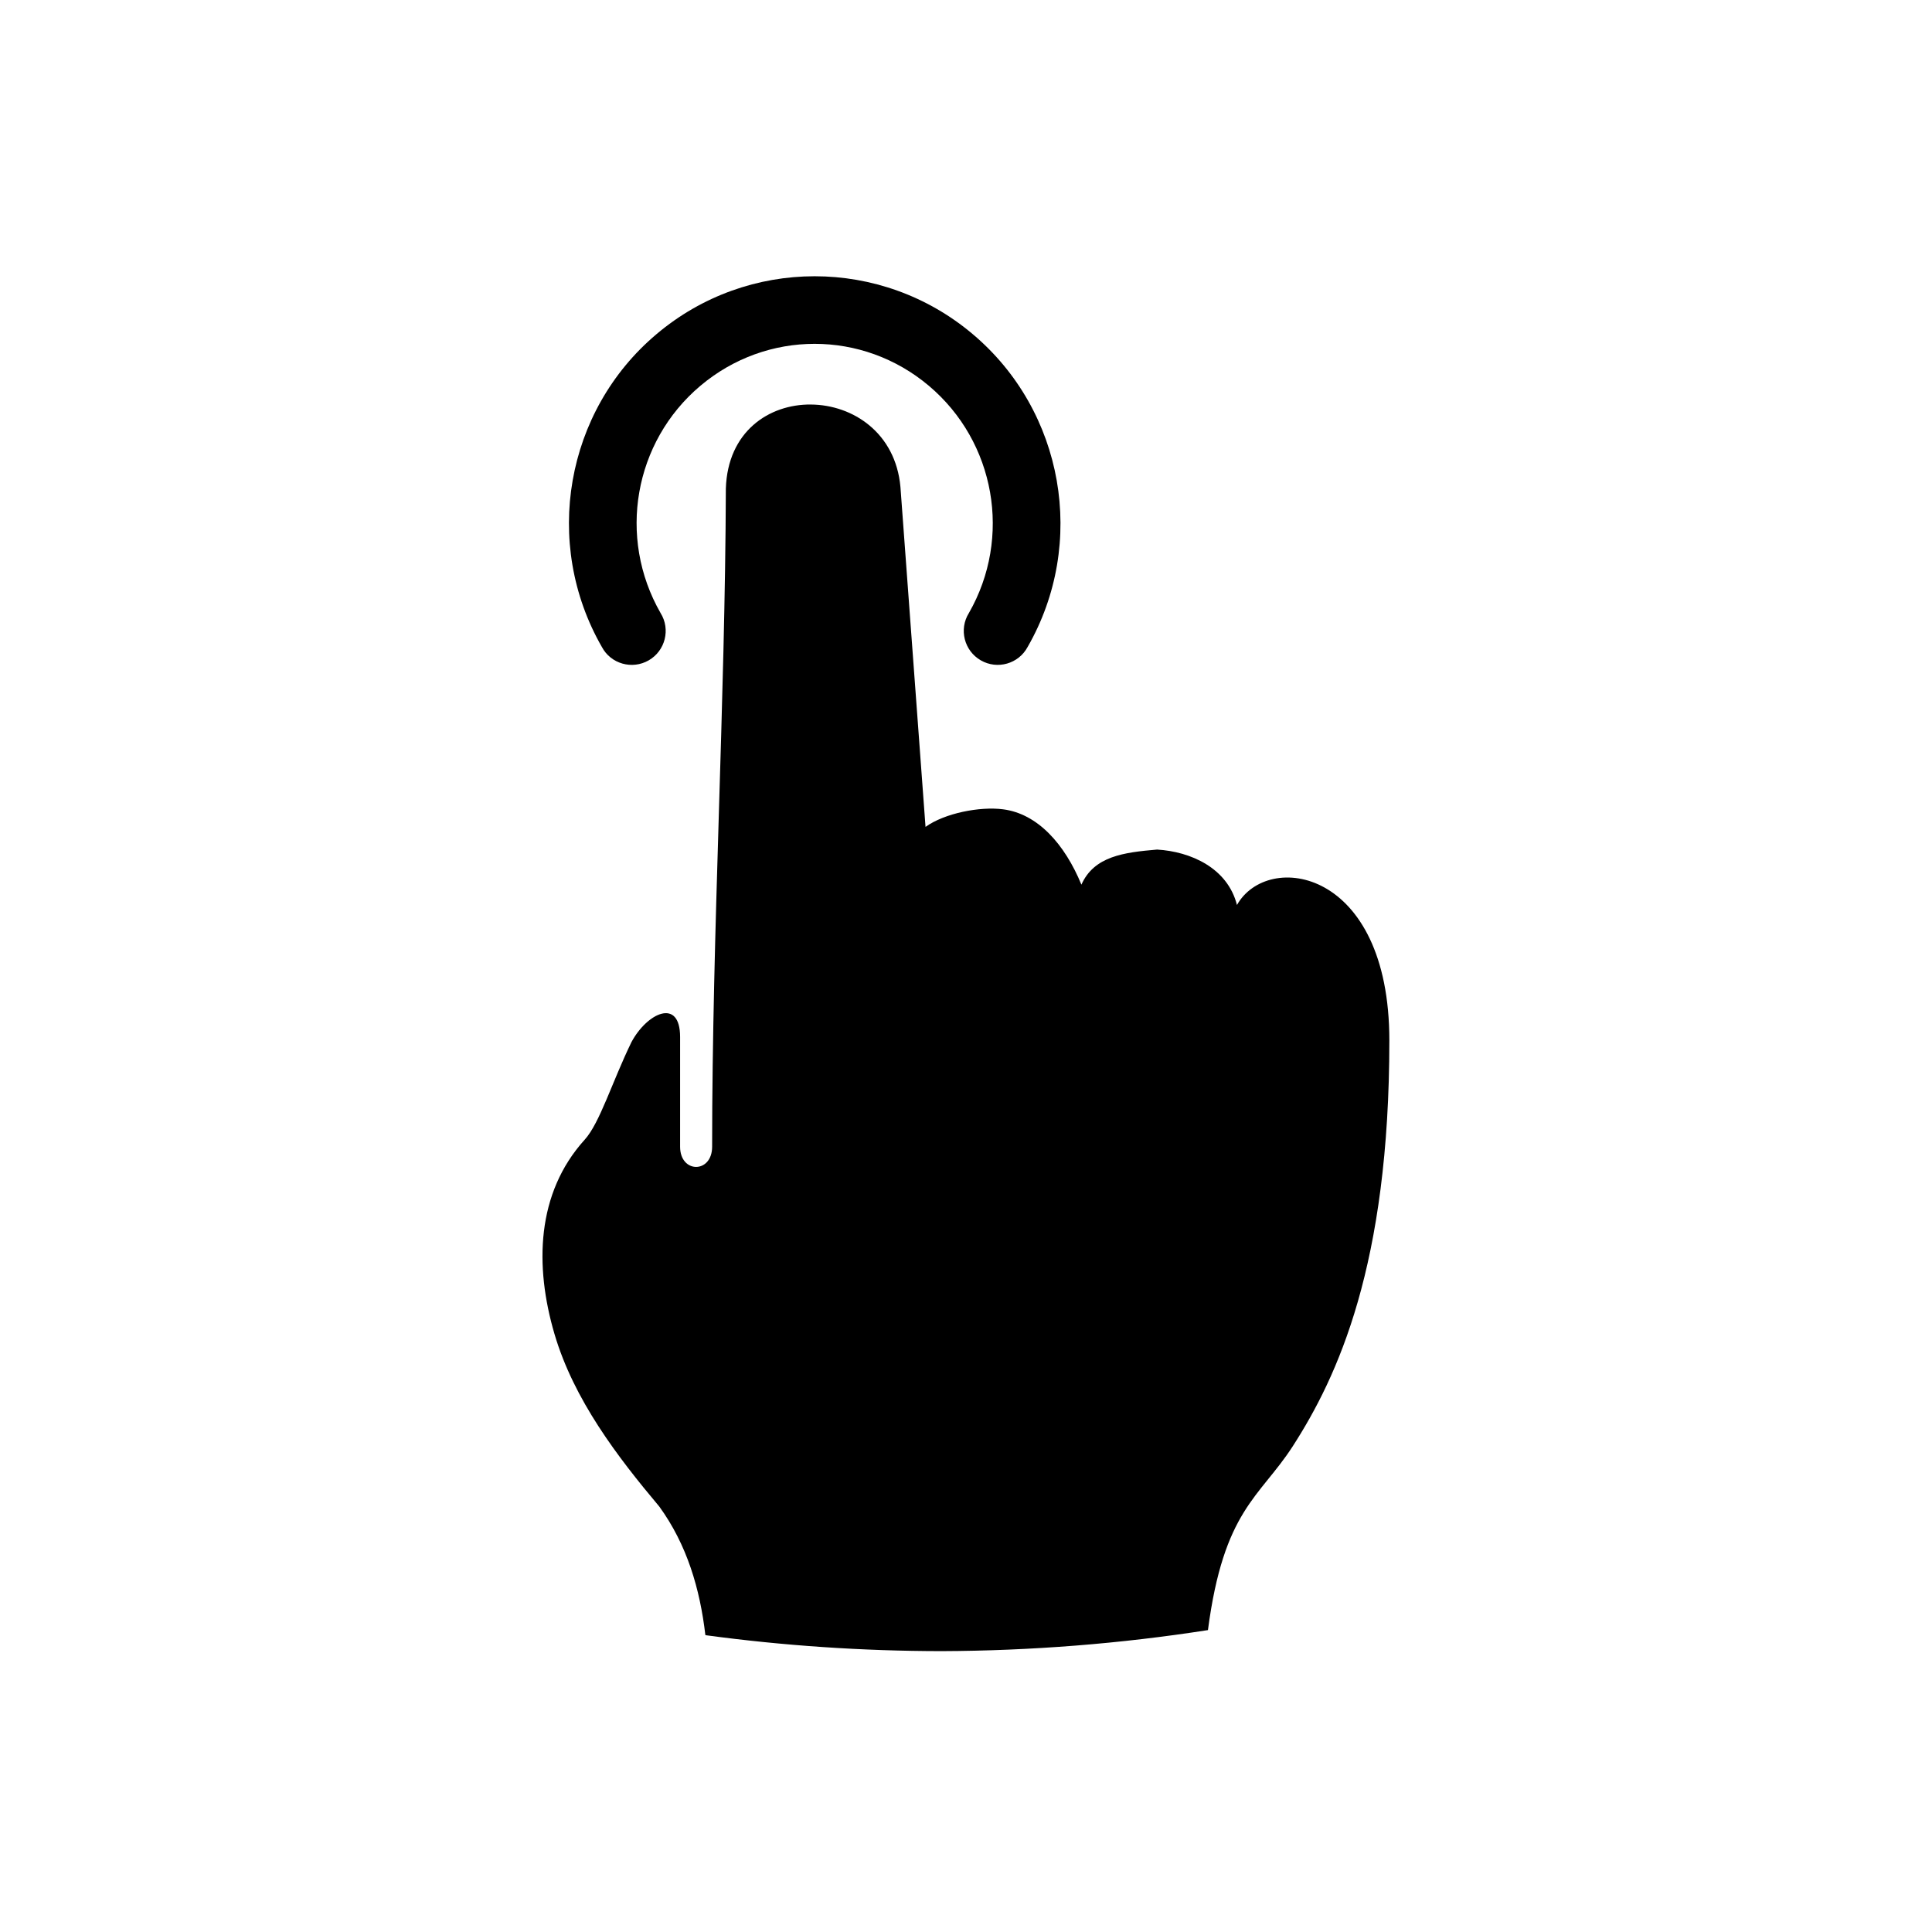 <?xml version="1.0" encoding="UTF-8"?>
<!-- Uploaded to: ICON Repo, www.iconrepo.com, Generator: ICON Repo Mixer Tools -->
<svg fill="#000000" width="800px" height="800px" version="1.1" viewBox="144 144 512 512" xmlns="http://www.w3.org/2000/svg">
 <g>
  <path d="m358.89 251.2c-11.133-0.09-22.039 7.172-22.531 22.246-0.18 56.617-3.637 117.79-3.637 174.44 0 7.144-8.488 7.144-8.488 0v-29.062c0-10.523-8.75-6.394-12.891 1.344-5.094 10.461-8.398 21.457-12.387 25.852-12.863 14.203-13.297 33.504-8.023 51.461 5.129 17.465 16.738 32.625 27.789 45.773 7.344 10.117 10.781 21.832 12.207 34.051l0.242 0.062c20.527 2.769 41.395 4.176 62.332 4.199 23.77-0.09 47.441-1.961 70.617-5.574 4.172-31.836 13.648-35.105 22.418-48.629 11.953-18.547 25.656-48.082 25.656-107.61 0-45.746-32.273-50.352-40.383-35.922-2.508-9.879-12.359-14.164-21.164-14.688-8.793 0.754-16.699 1.746-20.059 9.297-4.434-10.758-11.605-18.805-20.785-19.969-6.129-0.793-15.461 1.023-20.527 4.664l-6.648-90.086c-1.285-14.348-12.621-21.773-23.738-21.844z"/>
  <path d="m359.88 217.21c-14.902 0-29.824 5.133-41.895 15.34-24.168 20.375-30.262 55.398-14.492 82.887 2.367 4.496 8.027 6.098 12.426 3.559 4.394-2.535 5.828-8.223 3.141-12.535-11.488-20.027-7.055-45.367 10.535-60.207 17.578-14.844 42.996-14.844 60.586 0 17.578 14.84 22.066 40.18 10.586 60.207-2.688 4.309-1.254 9.996 3.152 12.535 4.394 2.535 10.027 0.934 12.422-3.559 15.77-27.492 9.621-62.512-14.555-82.887-12.078-10.207-27.008-15.34-41.906-15.34z"/>
 </g>
</svg>